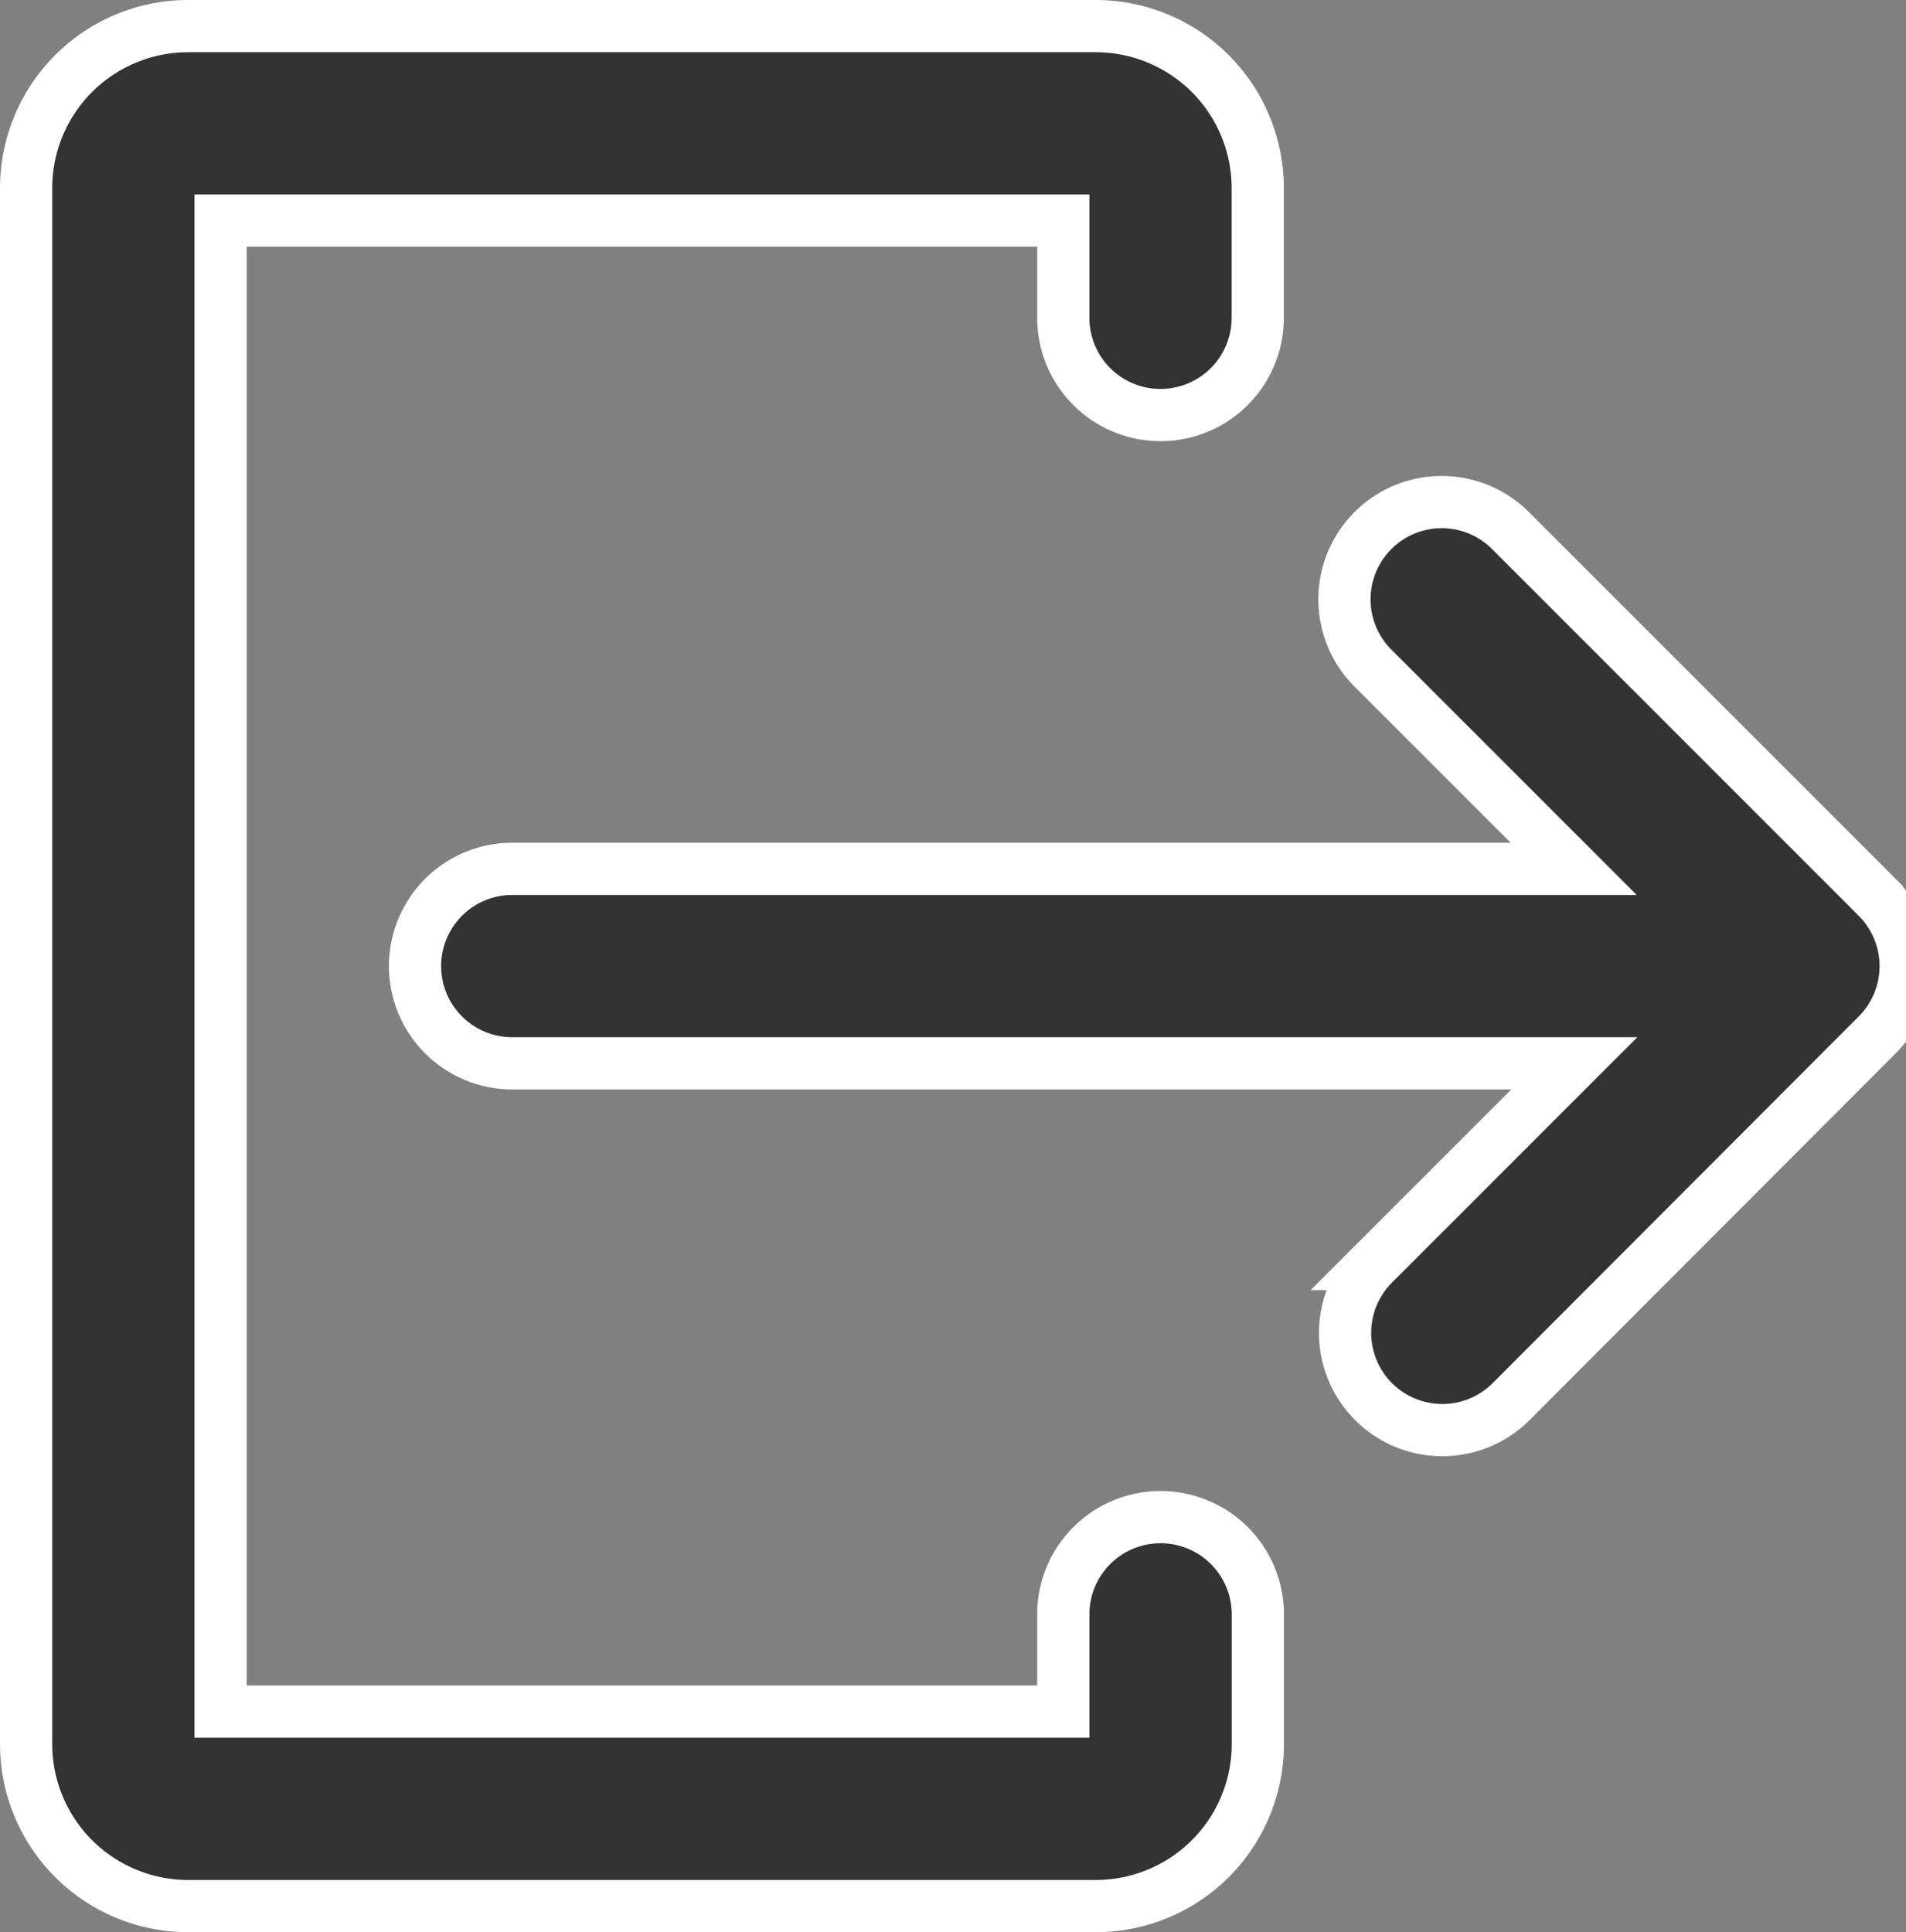 <svg xmlns="http://www.w3.org/2000/svg" xmlns:xlink="http://www.w3.org/1999/xlink" width="18.25" height="18.5" viewBox="0 0 18.25 18.5"><rect x="0" y="0" width="18.25" height="18.5" fill="#808080" stroke="none"/><defs><style>.a{fill:#333;stroke:#fff;stroke-width:0.5px;}.b{clip-path:url(#a);}</style><clipPath id="a"><rect class="a" width="18" height="18"/></clipPath></defs><g transform="translate(-508.75 -209.75)"><g transform="translate(509 210)"><g class="b" transform="translate(0 0)"><path class="a" d="M595,301.9l-3.511-3.511a.931.931,0,1,0-1.317,1.317l1.922,1.922H581.931a.931.931,0,1,0,0,1.862H592.1l-1.922,1.922a.931.931,0,0,0,1.317,1.317L595,303.218a.931.931,0,0,0,0-1.317Zm0,0" transform="translate(-577.276 -293.559)"/></g></g><path class="a" d="M519.862,224.276a.931.931,0,0,0-.931.931v.931h-8.069V211.862h8.069v.931a.931.931,0,1,0,1.862,0v-1.241A1.552,1.552,0,0,0,519.241,210h-8.69A1.552,1.552,0,0,0,509,211.552v14.9A1.552,1.552,0,0,0,510.552,228h8.69a1.552,1.552,0,0,0,1.552-1.552v-1.241a.931.931,0,0,0-.931-.931Zm0,0" transform="translate(0 0)"/></g></svg>